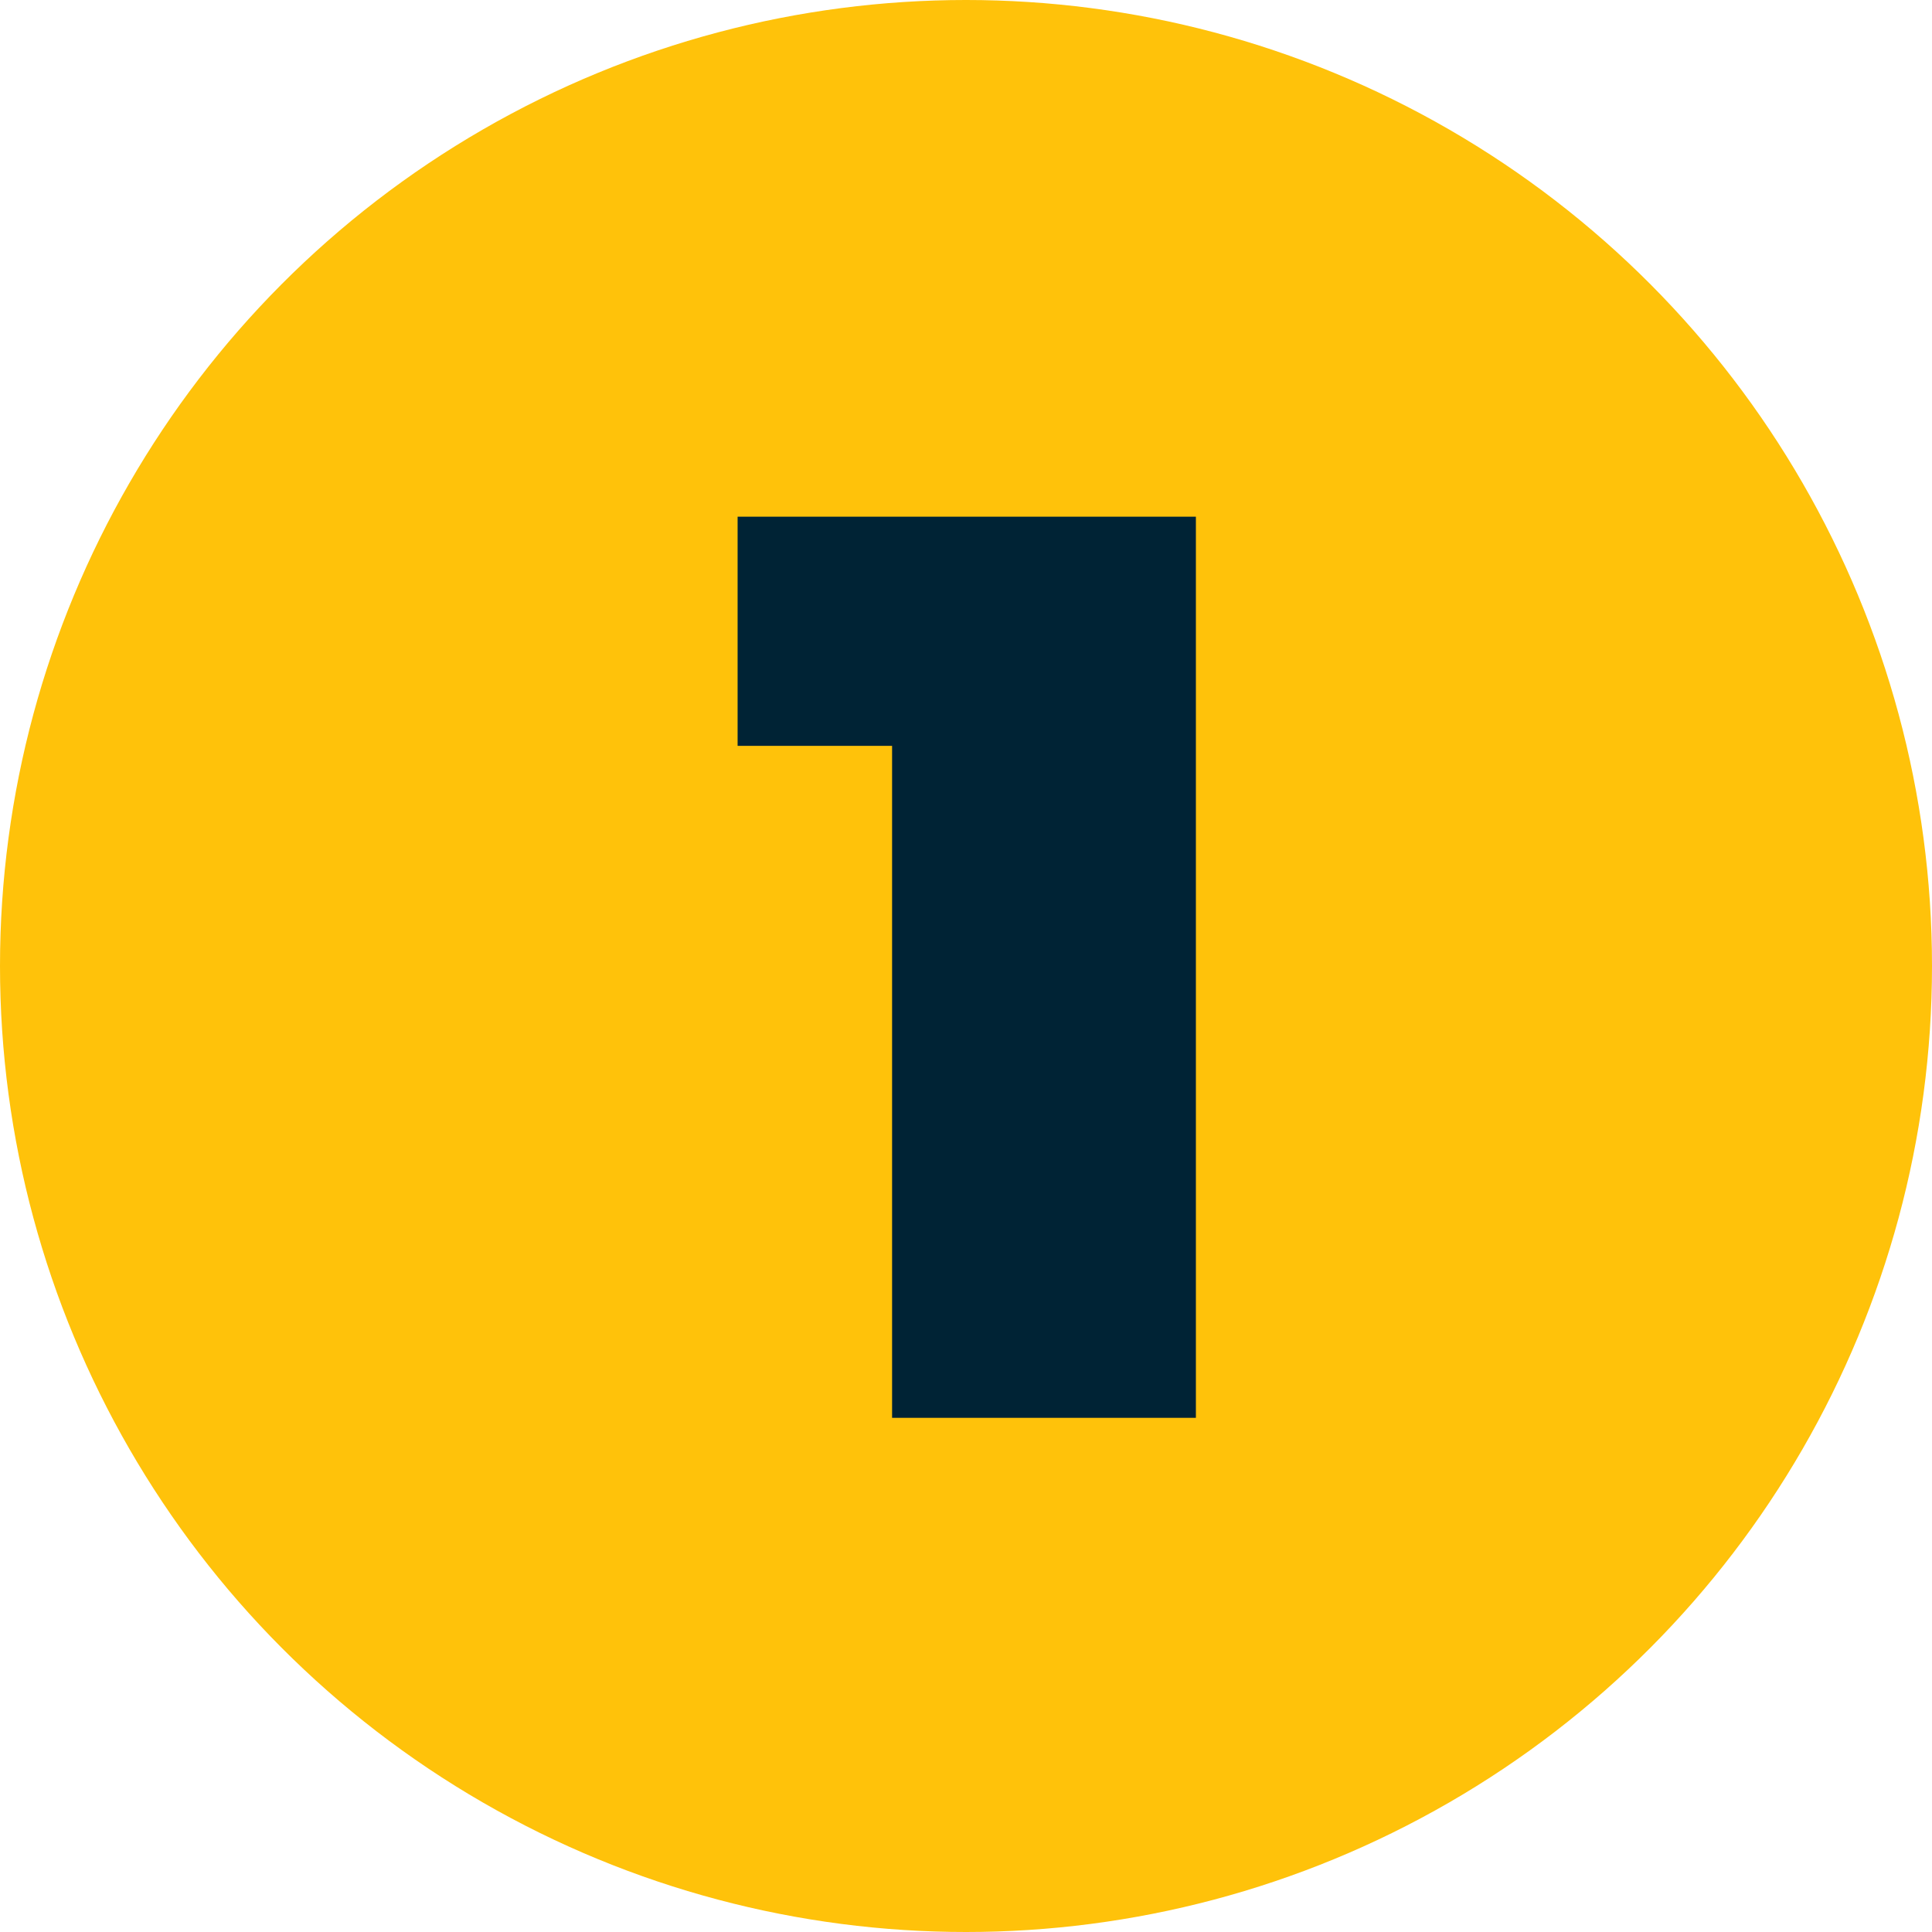 <?xml version="1.0" encoding="UTF-8"?> <svg xmlns="http://www.w3.org/2000/svg" width="516" height="516" viewBox="0 0 516 516" fill="none"><g clip-path="url(#clip0_1818_1722)"><circle cx="258" cy="258" r="258" fill="#FFC20A"></circle><path d="M238.258 378.674V166.193L272.984 199.2H197V138H319.4V378.674H238.258Z" fill="#002335"></path></g><defs><clipPath id="clip0_1818_1722"><rect width="516" height="516" fill="white"></rect></clipPath></defs></svg> 